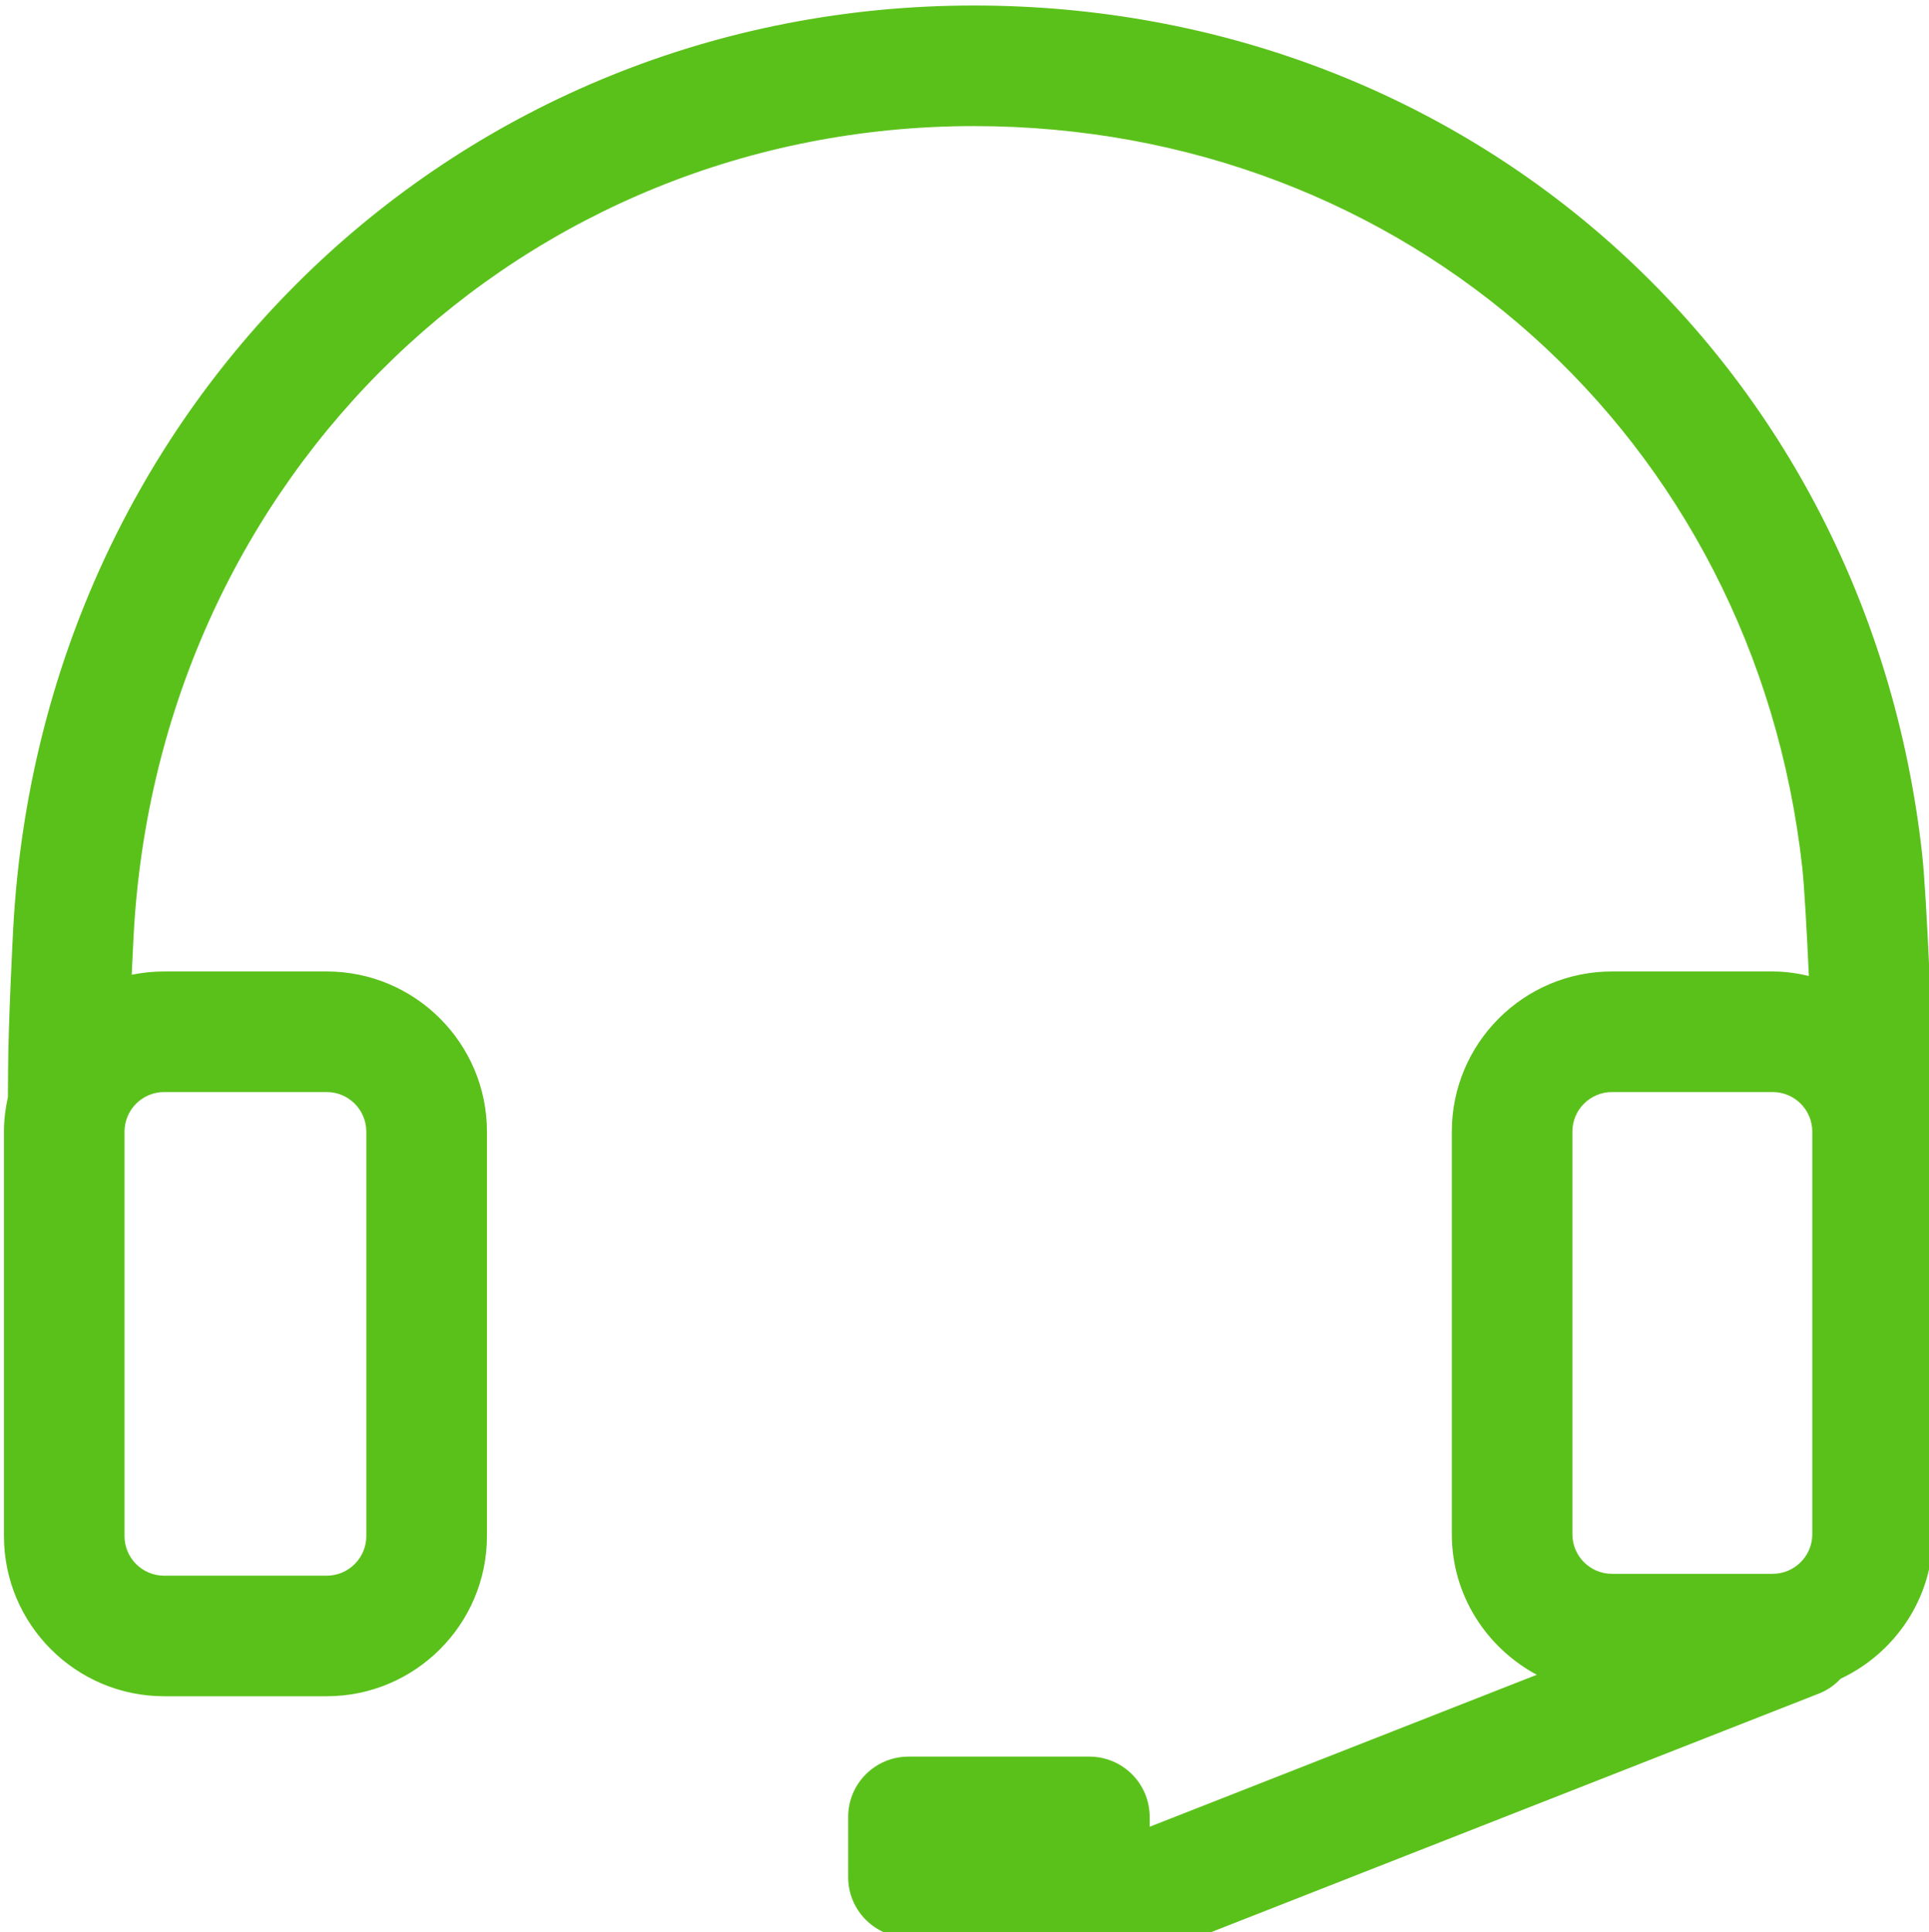 <?xml version="1.0" encoding="UTF-8"?>
<!DOCTYPE svg PUBLIC "-//W3C//DTD SVG 1.1//EN" "http://www.w3.org/Graphics/SVG/1.1/DTD/svg11.dtd">
<!-- Creator: CorelDRAW -->
<svg xmlns="http://www.w3.org/2000/svg" xml:space="preserve" width="270.858mm" height="271.293mm" version="1.1" style="shape-rendering:geometricPrecision; text-rendering:geometricPrecision; image-rendering:optimizeQuality; fill-rule:evenodd; clip-rule:evenodd"
viewBox="0 0 27085.8 27129.32"
 xmlns:xlink="http://www.w3.org/1999/xlink"
 xmlns:xodm="http://www.corel.com/coreldraw/odm/2003">
 <defs>
  <style type="text/css">
   <![CDATA[
    .fil0 {fill:#5AC11A;fill-rule:nonzero}
   ]]>
  </style>
 </defs>
 <g id="Capa_x0020_1">
  <path class="fil0" d="M27140.42 15243.6c2.54,-557.11 -85.12,-2658.96 -152,-3260.09 -770.47,-6899.06 -6369.9,-11906.25 -13313.41,-11906.25 -7232.23,0 -13091.98,5572.76 -13489.52,12962.04 -8.47,161.29 -67.73,1305.56 -71.97,1986.7l-2.12 378.88c-34.73,156.65 -55.9,318.36 -55.9,485.15l0 5679.44c0,1240.37 1008.8,2249.17 2249.17,2249.17l2283.04 0c1240.37,0 2249.57,-1008.8 2249.57,-2249.17l0 -5679.02c0,-1240.37 -1009.65,-2249.17 -2249.59,-2249.17l-2283.44 0.01c-152.67,-0.01 -305.39,15.75 -454.78,46.18 12.7,-274.72 24.13,-491.49 27.12,-557.11 348.52,-6476.61 5480.59,-11359.76 11798.39,-11359.76 6066.37,0 10957.14,4374.73 11630.24,10401.3 28.36,251.46 64.77,890.69 93.98,1532.47 -163.86,-38.1 -332.77,-63.1 -508,-63.1l-2256.37 -0.01c-1240.37,0 -2249.17,1008.8 -2249.17,2249.17l0 5653.19c0,856.4 486.83,1594.27 1193.01,1973.58l-5435.6 2134.02 0 -138.01c0,-467.36 -379.33,-846.67 -846.67,-846.67l-2540 0.01c-467.39,0 -846.67,379.31 -846.67,846.67l0 846.67c0,467.36 379.28,846.67 846.67,846.67l2540 -0.01c7.2,0 13.55,-2.12 20.74,-2.12l1517.65 -5.93 8719.46 -3423.06c114.3,-47.41 211.24,-118.11 290.83,-202.78 763.27,-360.26 1296.22,-1130.72 1296.22,-2029.04l0 -5653.22c0,-138.01 -16.93,-272.2 -41.06,-403.04 23.28,-77.89 39.79,-158.75 40.22,-243.84l-0.04 0.08zm-24836.14 91.02l2283.09 0c306.92,0 556.23,248.92 556.23,555.84l0 5679.44c0,306.92 -249.77,555.84 -556.29,555.84l-2283.01 -0.01c-306.92,0 -555.81,-248.95 -555.81,-555.84l0 -5679.43c0.4,-306.92 249.32,-555.84 555.81,-555.84l-0.02 0zm19774.35 555.84c0,-306.92 248.97,-555.84 555.86,-555.84l2256.37 0c306.92,0 556.23,248.92 556.23,555.84l0 5653.19c0,306.92 -249.77,555.84 -556.26,555.84l-2256.37 0c-306.92,0 -555.84,-248.92 -555.84,-555.84l0.01 -5653.19z"/>
 </g>
</svg>
